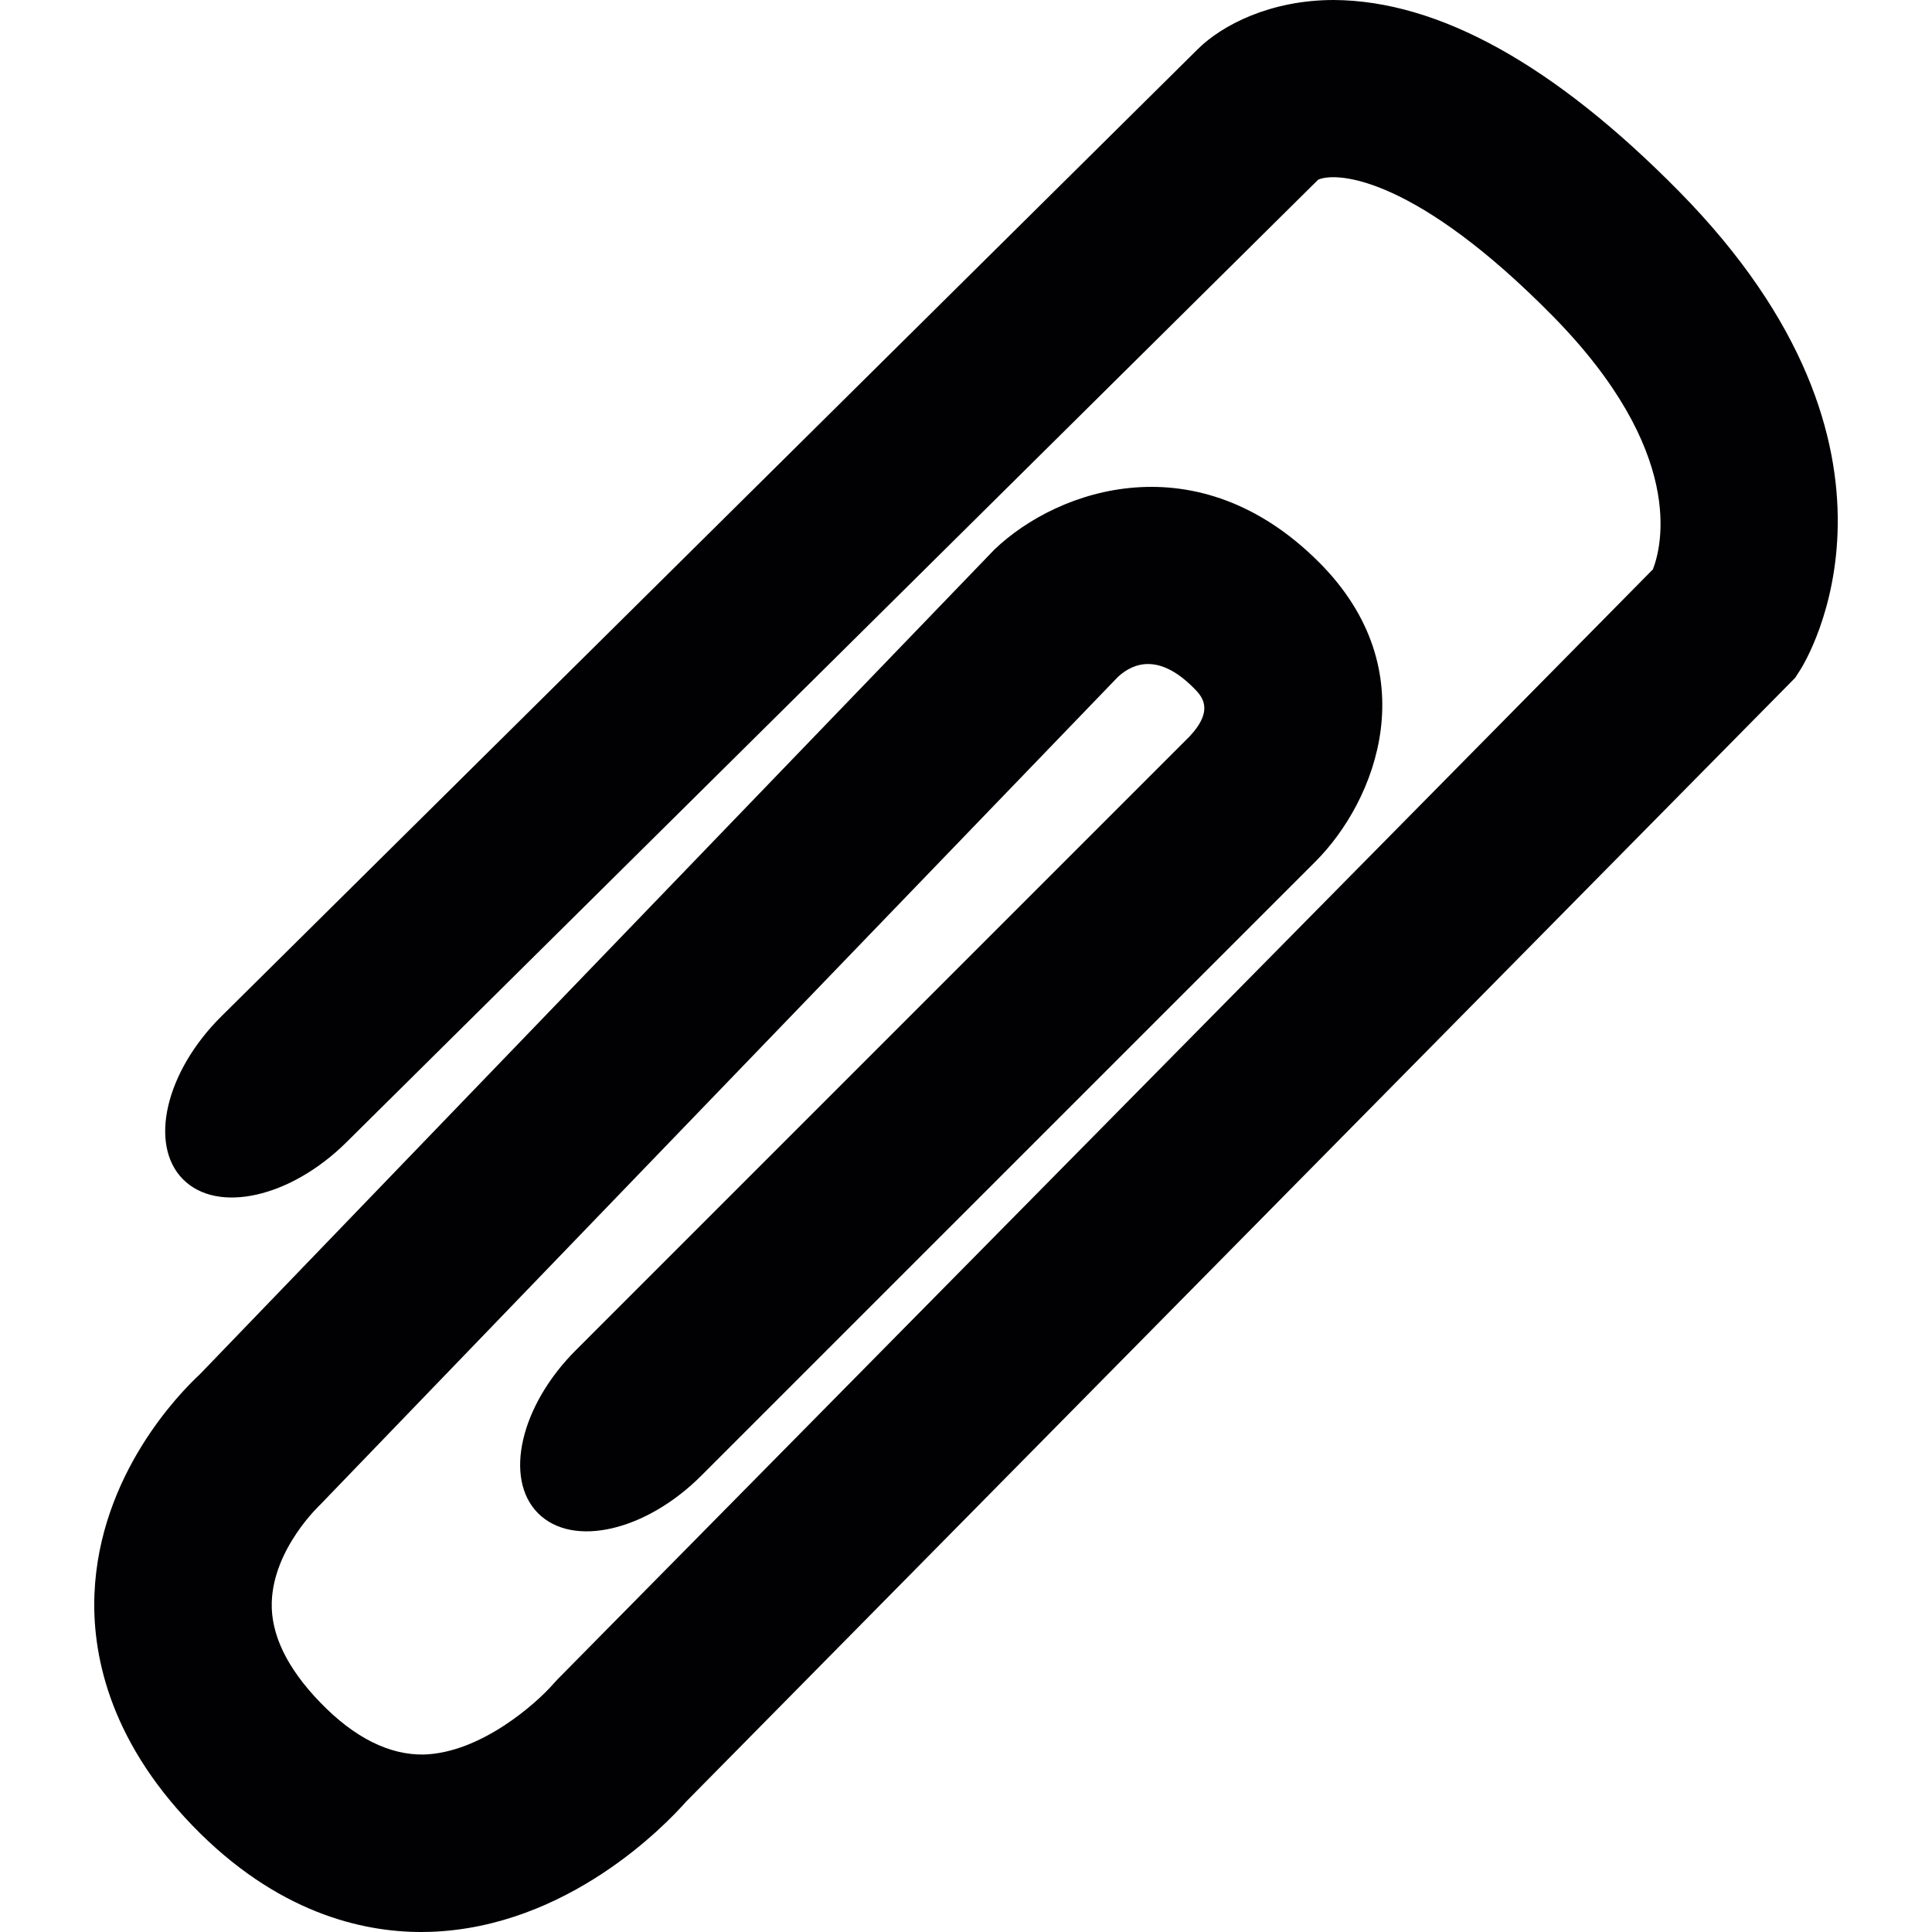 <?xml version="1.0" encoding="iso-8859-1"?>
<!-- Generator: Adobe Illustrator 18.1.1, SVG Export Plug-In . SVG Version: 6.00 Build 0)  -->
<svg version="1.1" id="Capa_1" xmlns="http://www.w3.org/2000/svg" xmlns:xlink="http://www.w3.org/1999/xlink" x="0px" y="0px"
	 viewBox="0 0 296.108 296.108" style="enable-background:new 0 0 296.108 296.108;" xml:space="preserve">
<g>
	<path style="fill:#010002;" d="M29.506,279.807c12.869,13.315,25.928,16.301,35.038,16.301c0.468,0,0.925-0.011,1.376-0.022
		c21.147-0.702,36.192-16.508,39.205-19.923l170.02-172.288l0.778-1.213c0.859-1.354,20.641-33.516-18.591-73.335
		C238.262,9.97,220.547,0.103,204.431,0c-9.752,0-17.144,3.862-20.832,7.511L33.928,155.769
		c-8.534,8.458-11.172,19.635-5.885,24.971c5.287,5.336,16.491,2.807,25.031-5.651L202.027,27.538
		c3.1-1.338,15.218-0.152,35.925,20.87c20.549,20.859,16.714,35.419,15.382,38.851L85.463,257.371l-0.647,0.702
		c-2.551,2.937-11.096,10.601-19.902,10.835c-5.167,0.076-10.514-2.475-15.849-7.995c-5.075-5.254-7.571-10.421-7.413-15.354
		c0.261-8.284,7.413-14.925,7.408-14.925l122.303-126.91c2.388-2.181,6.298-3.579,11.547,1.675c1.235,1.229,3.296,3.291-0.544,7.424
		l-94.118,94.123c-8.496,8.496-11.079,19.689-5.765,24.998c5.314,5.309,16.502,2.725,24.998-5.771l94.123-94.118
		c9.333-9.328,17.177-29.251,0.555-45.879c-18.553-18.564-39.901-11.351-49.729-1.969L30.61,210.65
		c-3.04,2.817-15.371,15.344-16.132,33.624C14.119,253.009,16.425,266.264,29.506,279.807z"/>
</g>
<g>
</g>
<g>
</g>
<g>
</g>
<g>
</g>
<g>
</g>
<g>
</g>
<g>
</g>
<g>
</g>
<g>
</g>
<g>
</g>
<g>
</g>
<g>
</g>
<g>
</g>
<g>
</g>
<g>
</g>
</svg>
